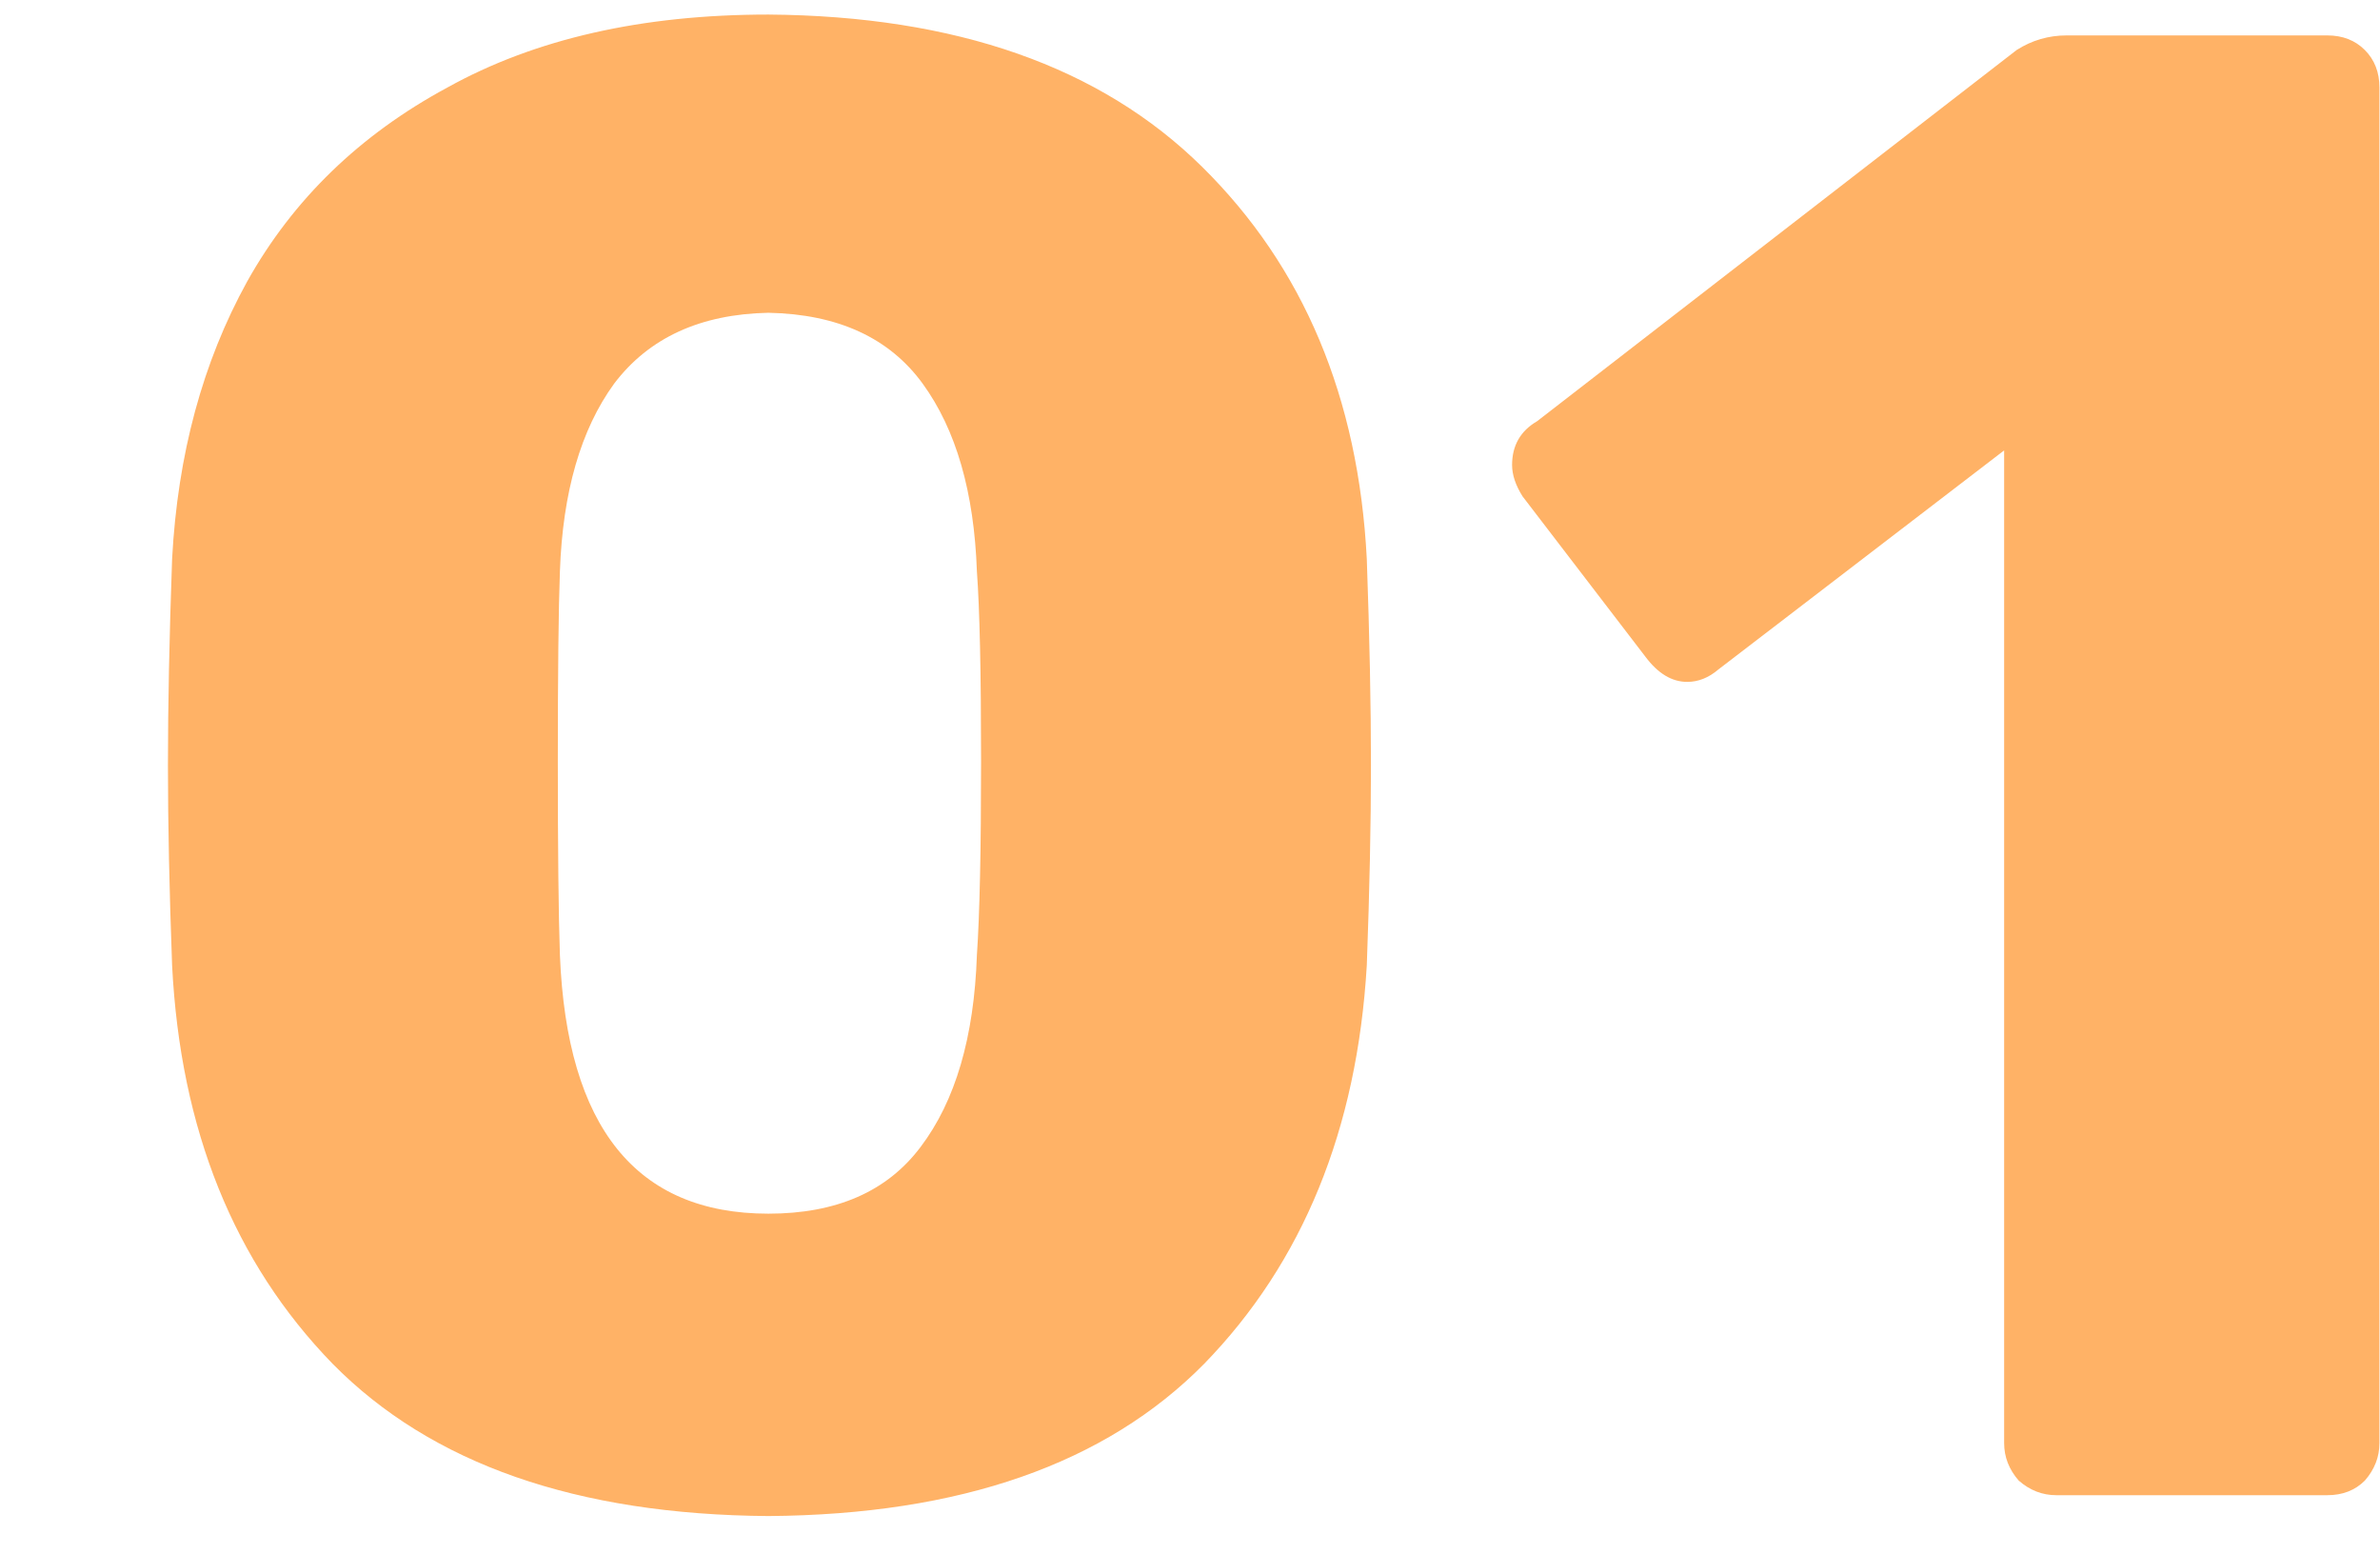<?xml version="1.0" encoding="UTF-8"?> <svg xmlns="http://www.w3.org/2000/svg" width="121" height="79" viewBox="0 0 121 79" fill="none"> <g filter="url(#filter0_d)"> <path d="M31.066 78.06C21.314 77.989 13.929 75.41 8.912 70.322C3.894 65.163 1.174 58.415 0.75 50.076C0.609 46.26 0.538 42.868 0.538 39.9C0.538 36.861 0.609 33.363 0.75 29.406C1.032 24.106 2.304 19.407 4.566 15.308C6.898 11.139 10.29 7.853 14.742 5.45C19.194 2.977 24.635 1.74 31.066 1.74C40.606 1.811 47.955 4.39 53.114 9.478C58.273 14.566 61.064 21.209 61.488 29.406C61.629 33.363 61.7 36.861 61.7 39.9C61.7 42.868 61.629 46.26 61.488 50.076C60.993 58.415 58.237 65.163 53.22 70.322C48.203 75.41 40.818 77.989 31.066 78.06ZM31.066 62.69C34.529 62.69 37.108 61.559 38.804 59.298C40.571 56.966 41.525 53.715 41.666 49.546C41.807 47.497 41.878 44.211 41.878 39.688C41.878 35.165 41.807 31.95 41.666 30.042C41.525 26.014 40.606 22.834 38.91 20.502C37.214 18.17 34.599 16.969 31.066 16.898C27.603 16.969 24.988 18.17 23.222 20.502C21.526 22.834 20.607 26.014 20.466 30.042C20.395 31.95 20.36 35.165 20.36 39.688C20.36 44.211 20.395 47.497 20.466 49.546C20.819 58.309 24.352 62.69 31.066 62.69ZM96.541 77C95.834 77 95.198 76.753 94.633 76.258C94.138 75.693 93.891 75.057 93.891 74.35V23.894L79.369 35.024C78.874 35.448 78.344 35.66 77.779 35.66C77.001 35.66 76.295 35.236 75.659 34.388L69.405 26.226C69.051 25.661 68.875 25.131 68.875 24.636C68.875 23.647 69.299 22.905 70.147 22.41L94.527 3.542C95.304 3.047 96.152 2.8 97.071 2.8H110.321C111.098 2.8 111.734 3.047 112.229 3.542C112.723 4.037 112.971 4.673 112.971 5.45V74.35C112.971 75.057 112.723 75.693 112.229 76.258C111.734 76.753 111.098 77 110.321 77H96.541Z" fill="#FFB266"></path> </g> <defs> <filter id="filter0_d" x="0.538" y="0.74" width="120.433" height="77.32" filterUnits="userSpaceOnUse" color-interpolation-filters="sRGB"> <feFlood flood-opacity="0" result="BackgroundImageFix"></feFlood> <feColorMatrix in="SourceAlpha" type="matrix" values="0 0 0 0 0 0 0 0 0 0 0 0 0 0 0 0 0 0 127 0"></feColorMatrix> <feOffset dx="8" dy="-1"></feOffset> <feColorMatrix type="matrix" values="0 0 0 0 1 0 0 0 0 1 0 0 0 0 1 0 0 0 0.8 0"></feColorMatrix> <feBlend mode="normal" in2="BackgroundImageFix" result="effect1_dropShadow"></feBlend> <feBlend mode="normal" in="SourceGraphic" in2="effect1_dropShadow" result="shape"></feBlend> </filter> </defs> </svg> 